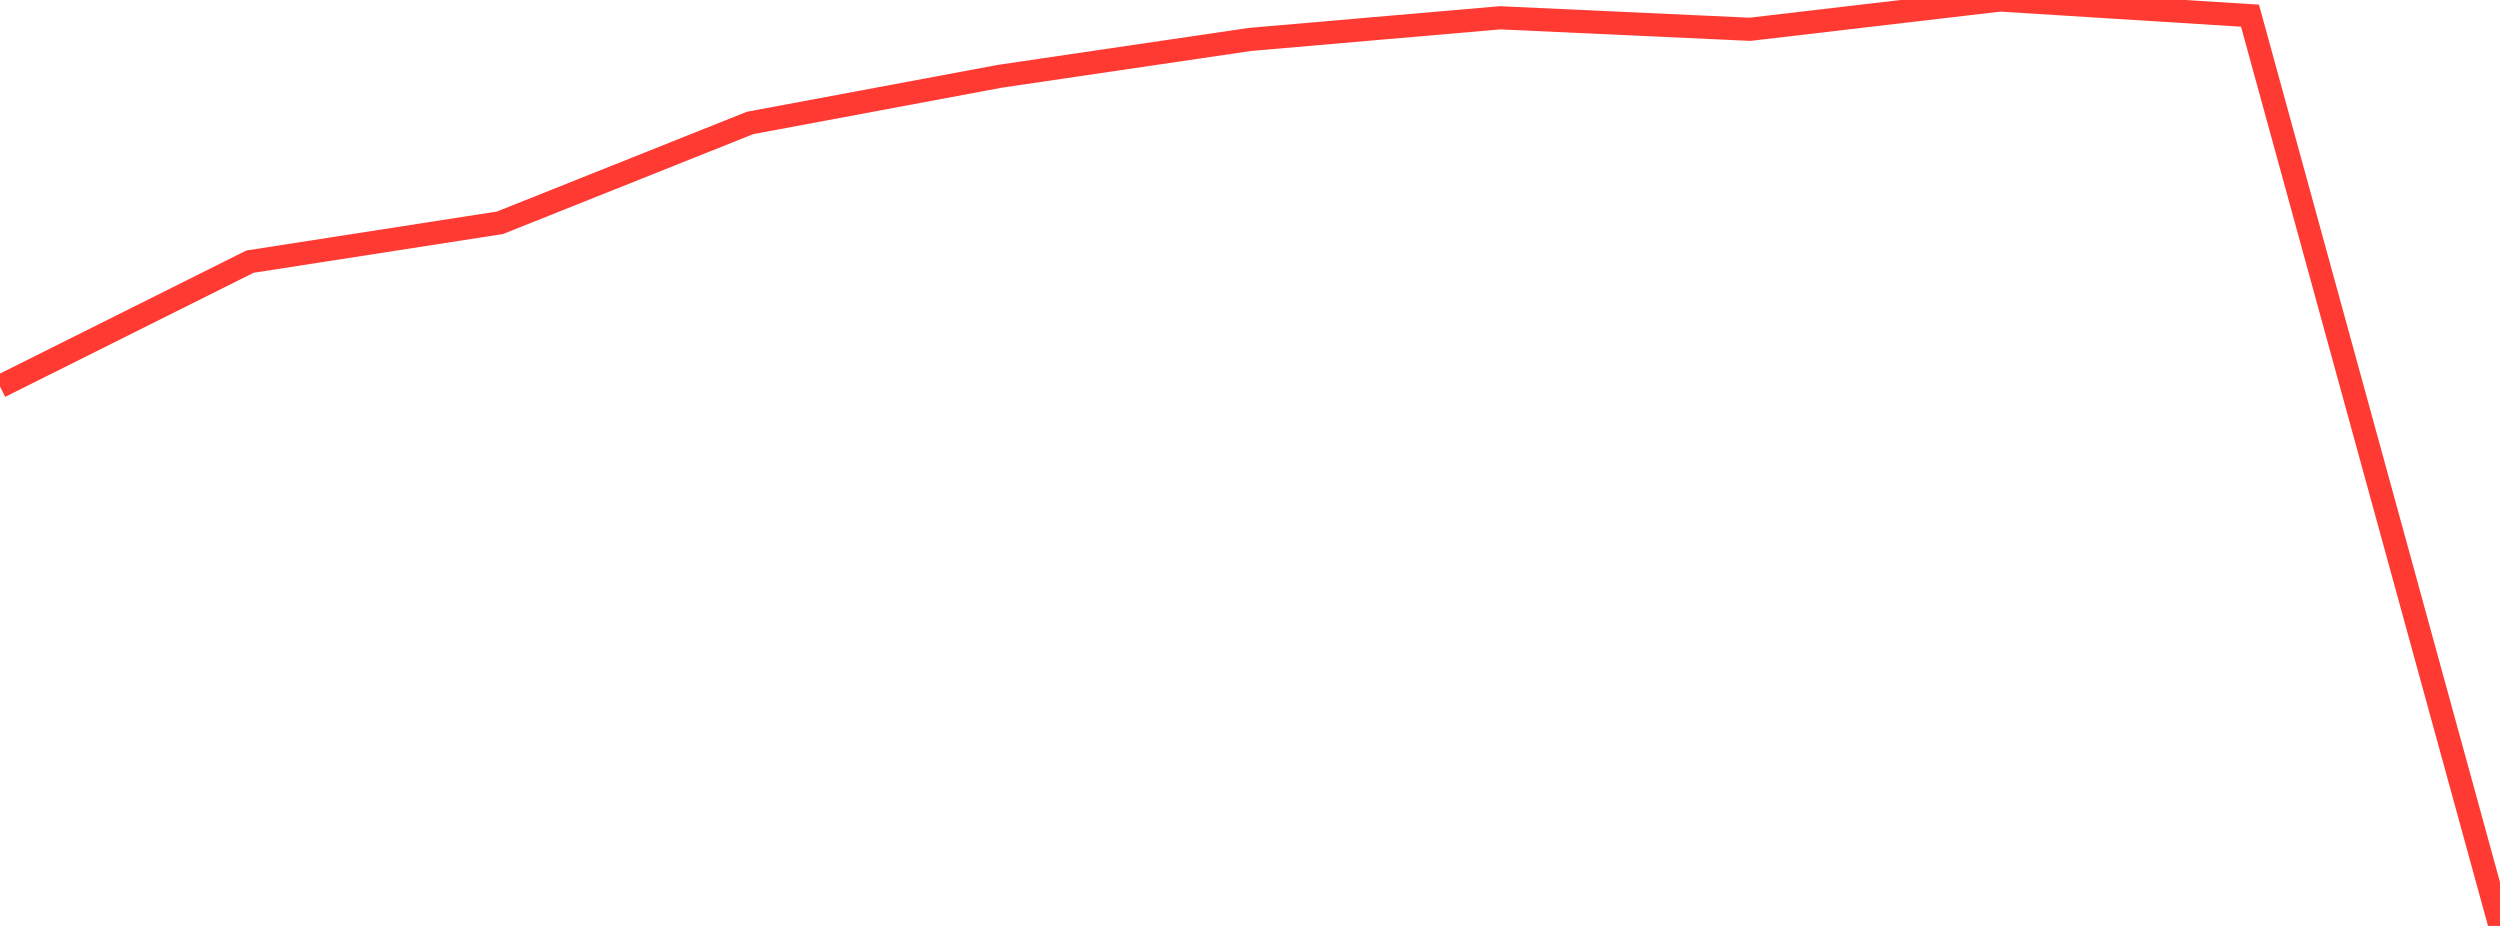 <?xml version="1.0" standalone="no"?>
<!DOCTYPE svg PUBLIC "-//W3C//DTD SVG 1.1//EN" "http://www.w3.org/Graphics/SVG/1.1/DTD/svg11.dtd">

<svg width="135" height="50" viewBox="0 0 135 50" preserveAspectRatio="none" 
  xmlns="http://www.w3.org/2000/svg"
  xmlns:xlink="http://www.w3.org/1999/xlink">


<polyline points="0.0, 20.871 13.5, 14.128 27.0, 12.03 40.5, 6.64 54.0, 4.118 67.5, 2.129 81.0, 0.961 94.5, 1.582 108.0, 0.0 121.5, 0.846 135.0, 50.0" fill="none" stroke="#ff3a33" stroke-width="1.25"/>

</svg>
